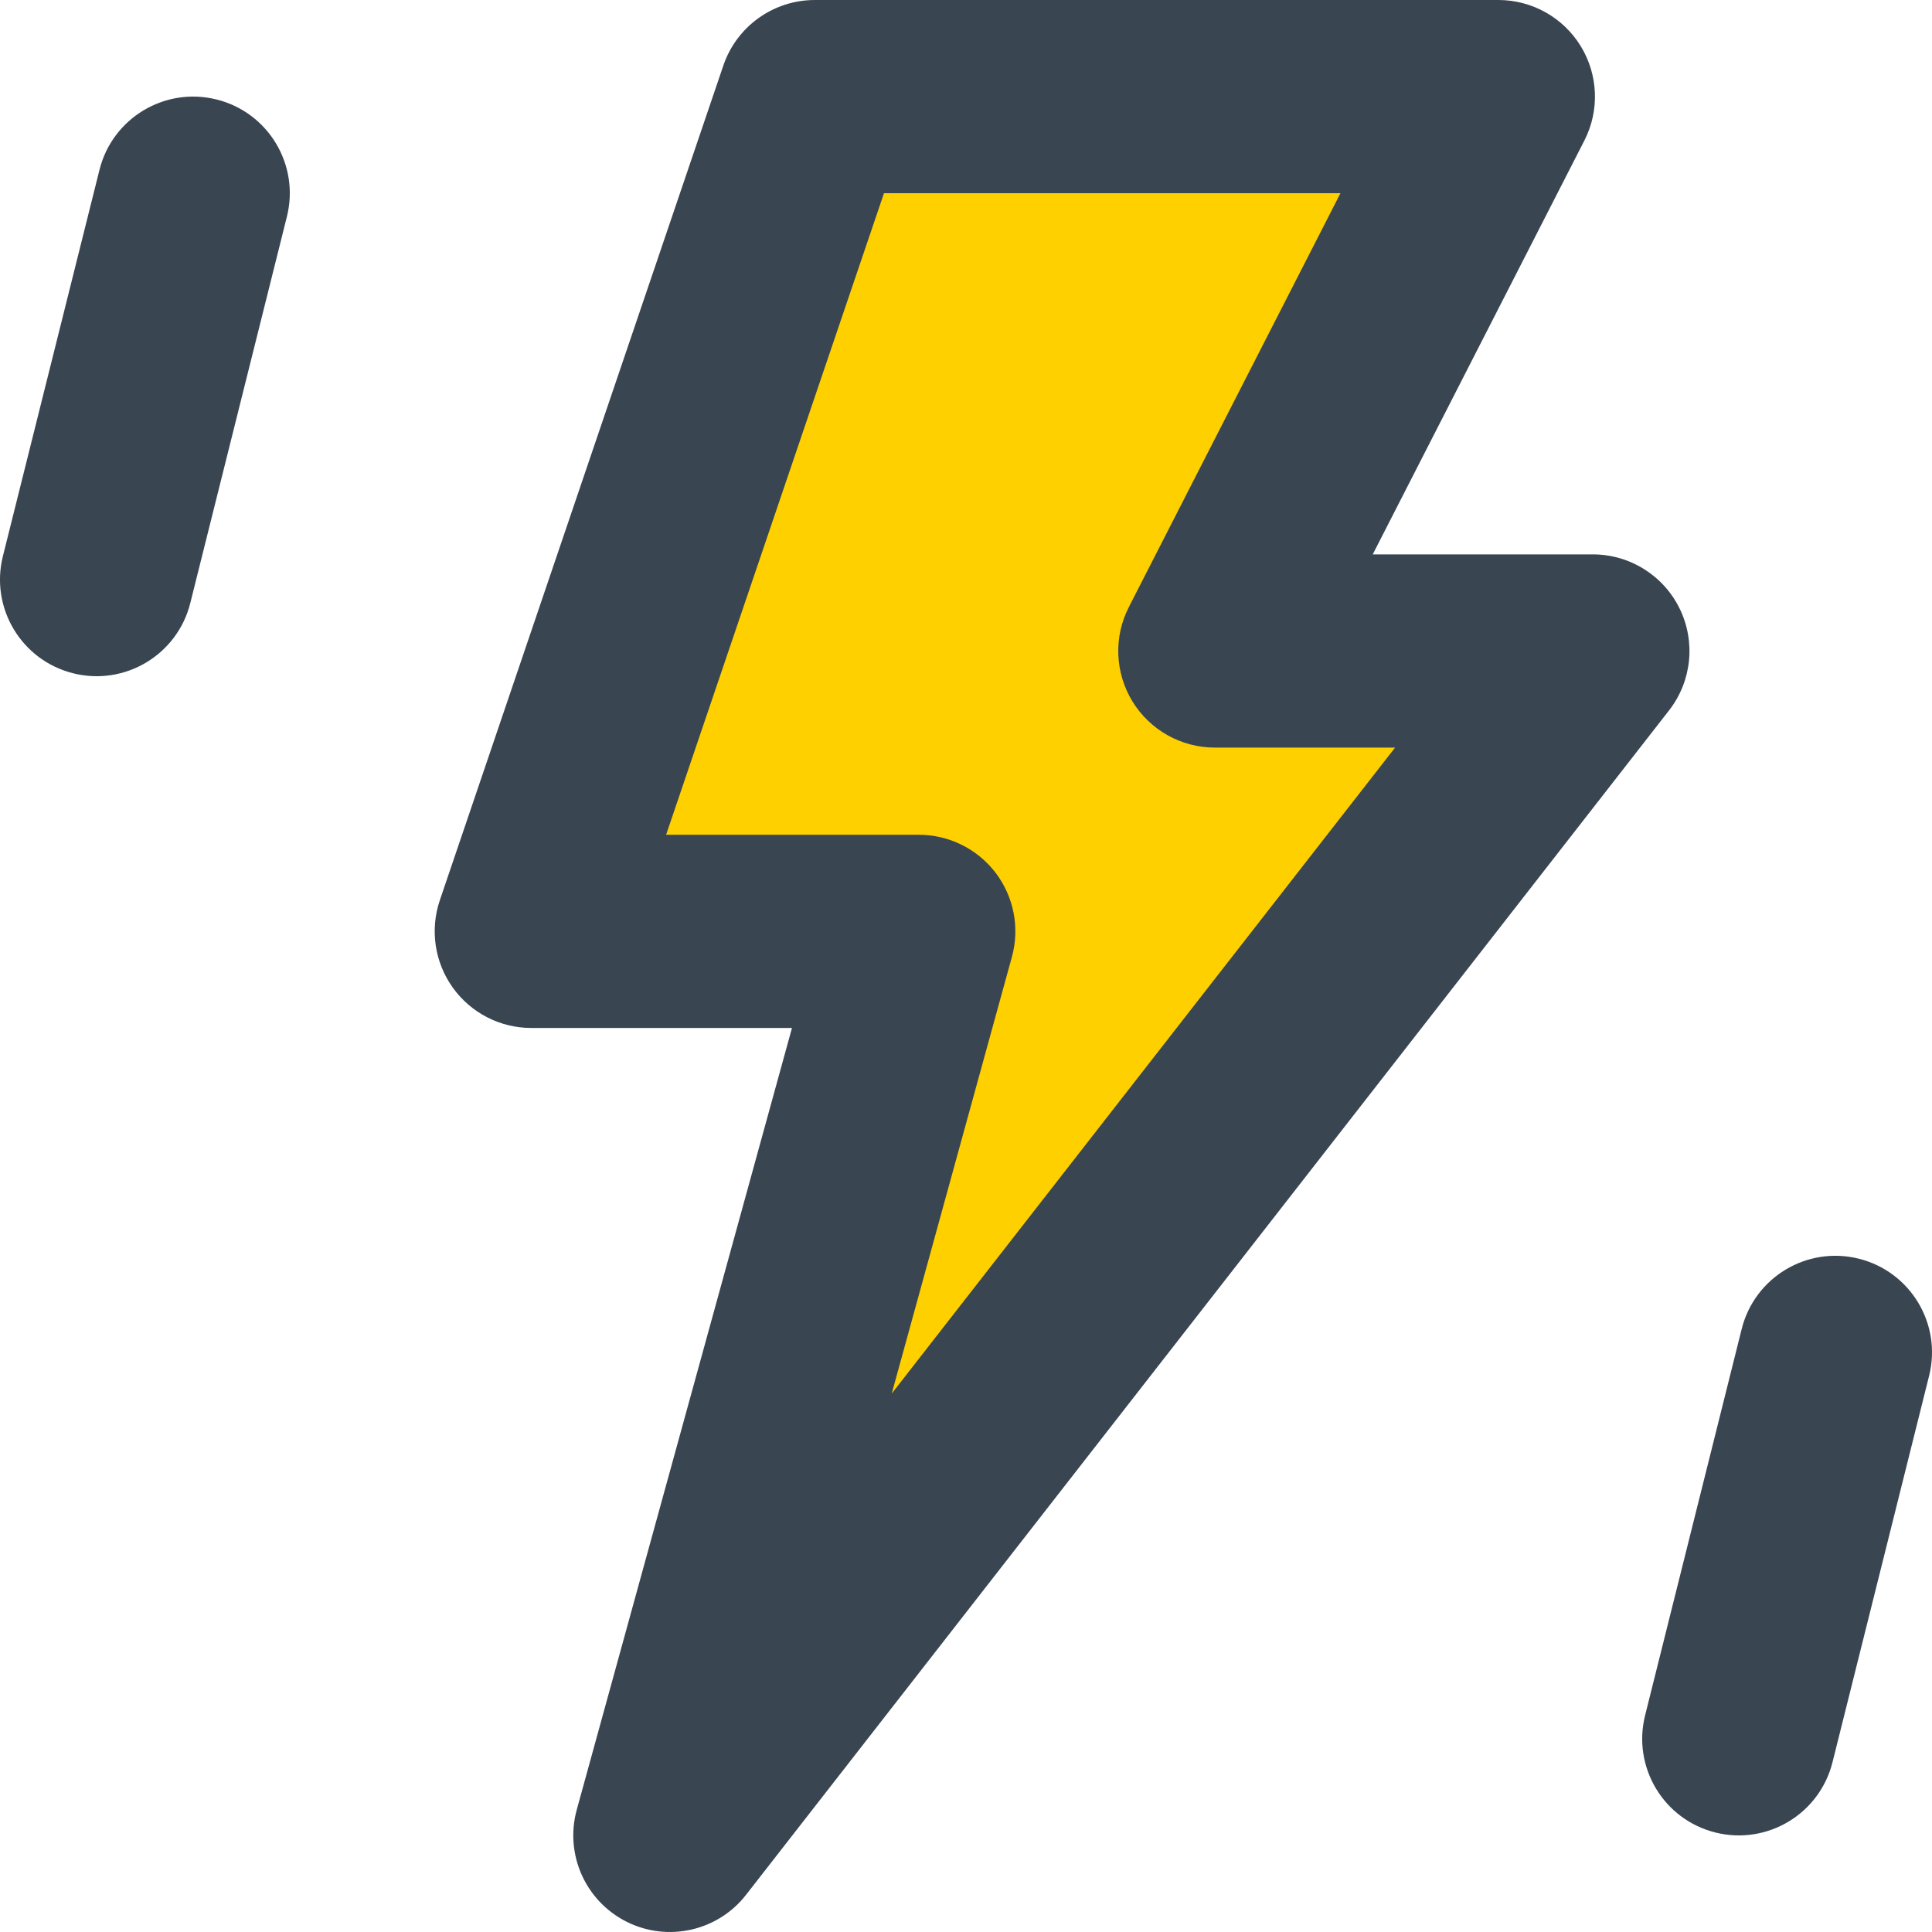 <svg width="40" height="40" viewBox="0 0 40 40" fill="none" xmlns="http://www.w3.org/2000/svg">
<path d="M31.022 2H16.87L11 19.283H19.022L13.87 38L32.978 13.478H25.152L31.022 2Z" fill="#FED000"/>
<path fill-rule="evenodd" clip-rule="evenodd" d="M14.976 1.357C15.251 0.546 16.013 0 16.87 0H31.022C31.718 0 32.364 0.362 32.728 0.956C33.091 1.55 33.12 2.291 32.802 2.911L28.421 11.478H32.978C33.742 11.478 34.44 11.914 34.775 12.6C35.111 13.287 35.026 14.105 34.556 14.708L15.447 39.229C14.861 39.982 13.825 40.215 12.972 39.787C12.12 39.359 11.688 38.389 11.941 37.469L16.397 21.283H11C10.355 21.283 9.75 20.972 9.374 20.447C8.999 19.923 8.899 19.25 9.106 18.639L14.976 1.357ZM18.302 4L13.791 17.283H19.022C19.646 17.283 20.234 17.574 20.613 18.07C20.991 18.567 21.116 19.212 20.95 19.813L18.462 28.853L28.884 15.478H25.152C24.456 15.478 23.81 15.116 23.446 14.522C23.083 13.928 23.054 13.188 23.372 12.568L27.753 4H18.302Z" fill="#394551"/>
<path fill-rule="evenodd" clip-rule="evenodd" d="M4.485 2.06C5.557 2.328 6.208 3.413 5.94 4.485L3.94 12.485C3.672 13.557 2.587 14.208 1.515 13.94C0.443 13.672 -0.208 12.586 0.06 11.515L2.06 3.515C2.328 2.443 3.413 1.792 4.485 2.06Z" fill="#394551"/>
<path fill-rule="evenodd" clip-rule="evenodd" d="M38.485 26.06C39.557 26.328 40.208 27.413 39.94 28.485L37.94 36.485C37.672 37.557 36.587 38.208 35.515 37.94C34.443 37.672 33.792 36.587 34.06 35.515L36.06 27.515C36.328 26.443 37.413 25.792 38.485 26.06Z" fill="#394551"/>
</svg>
